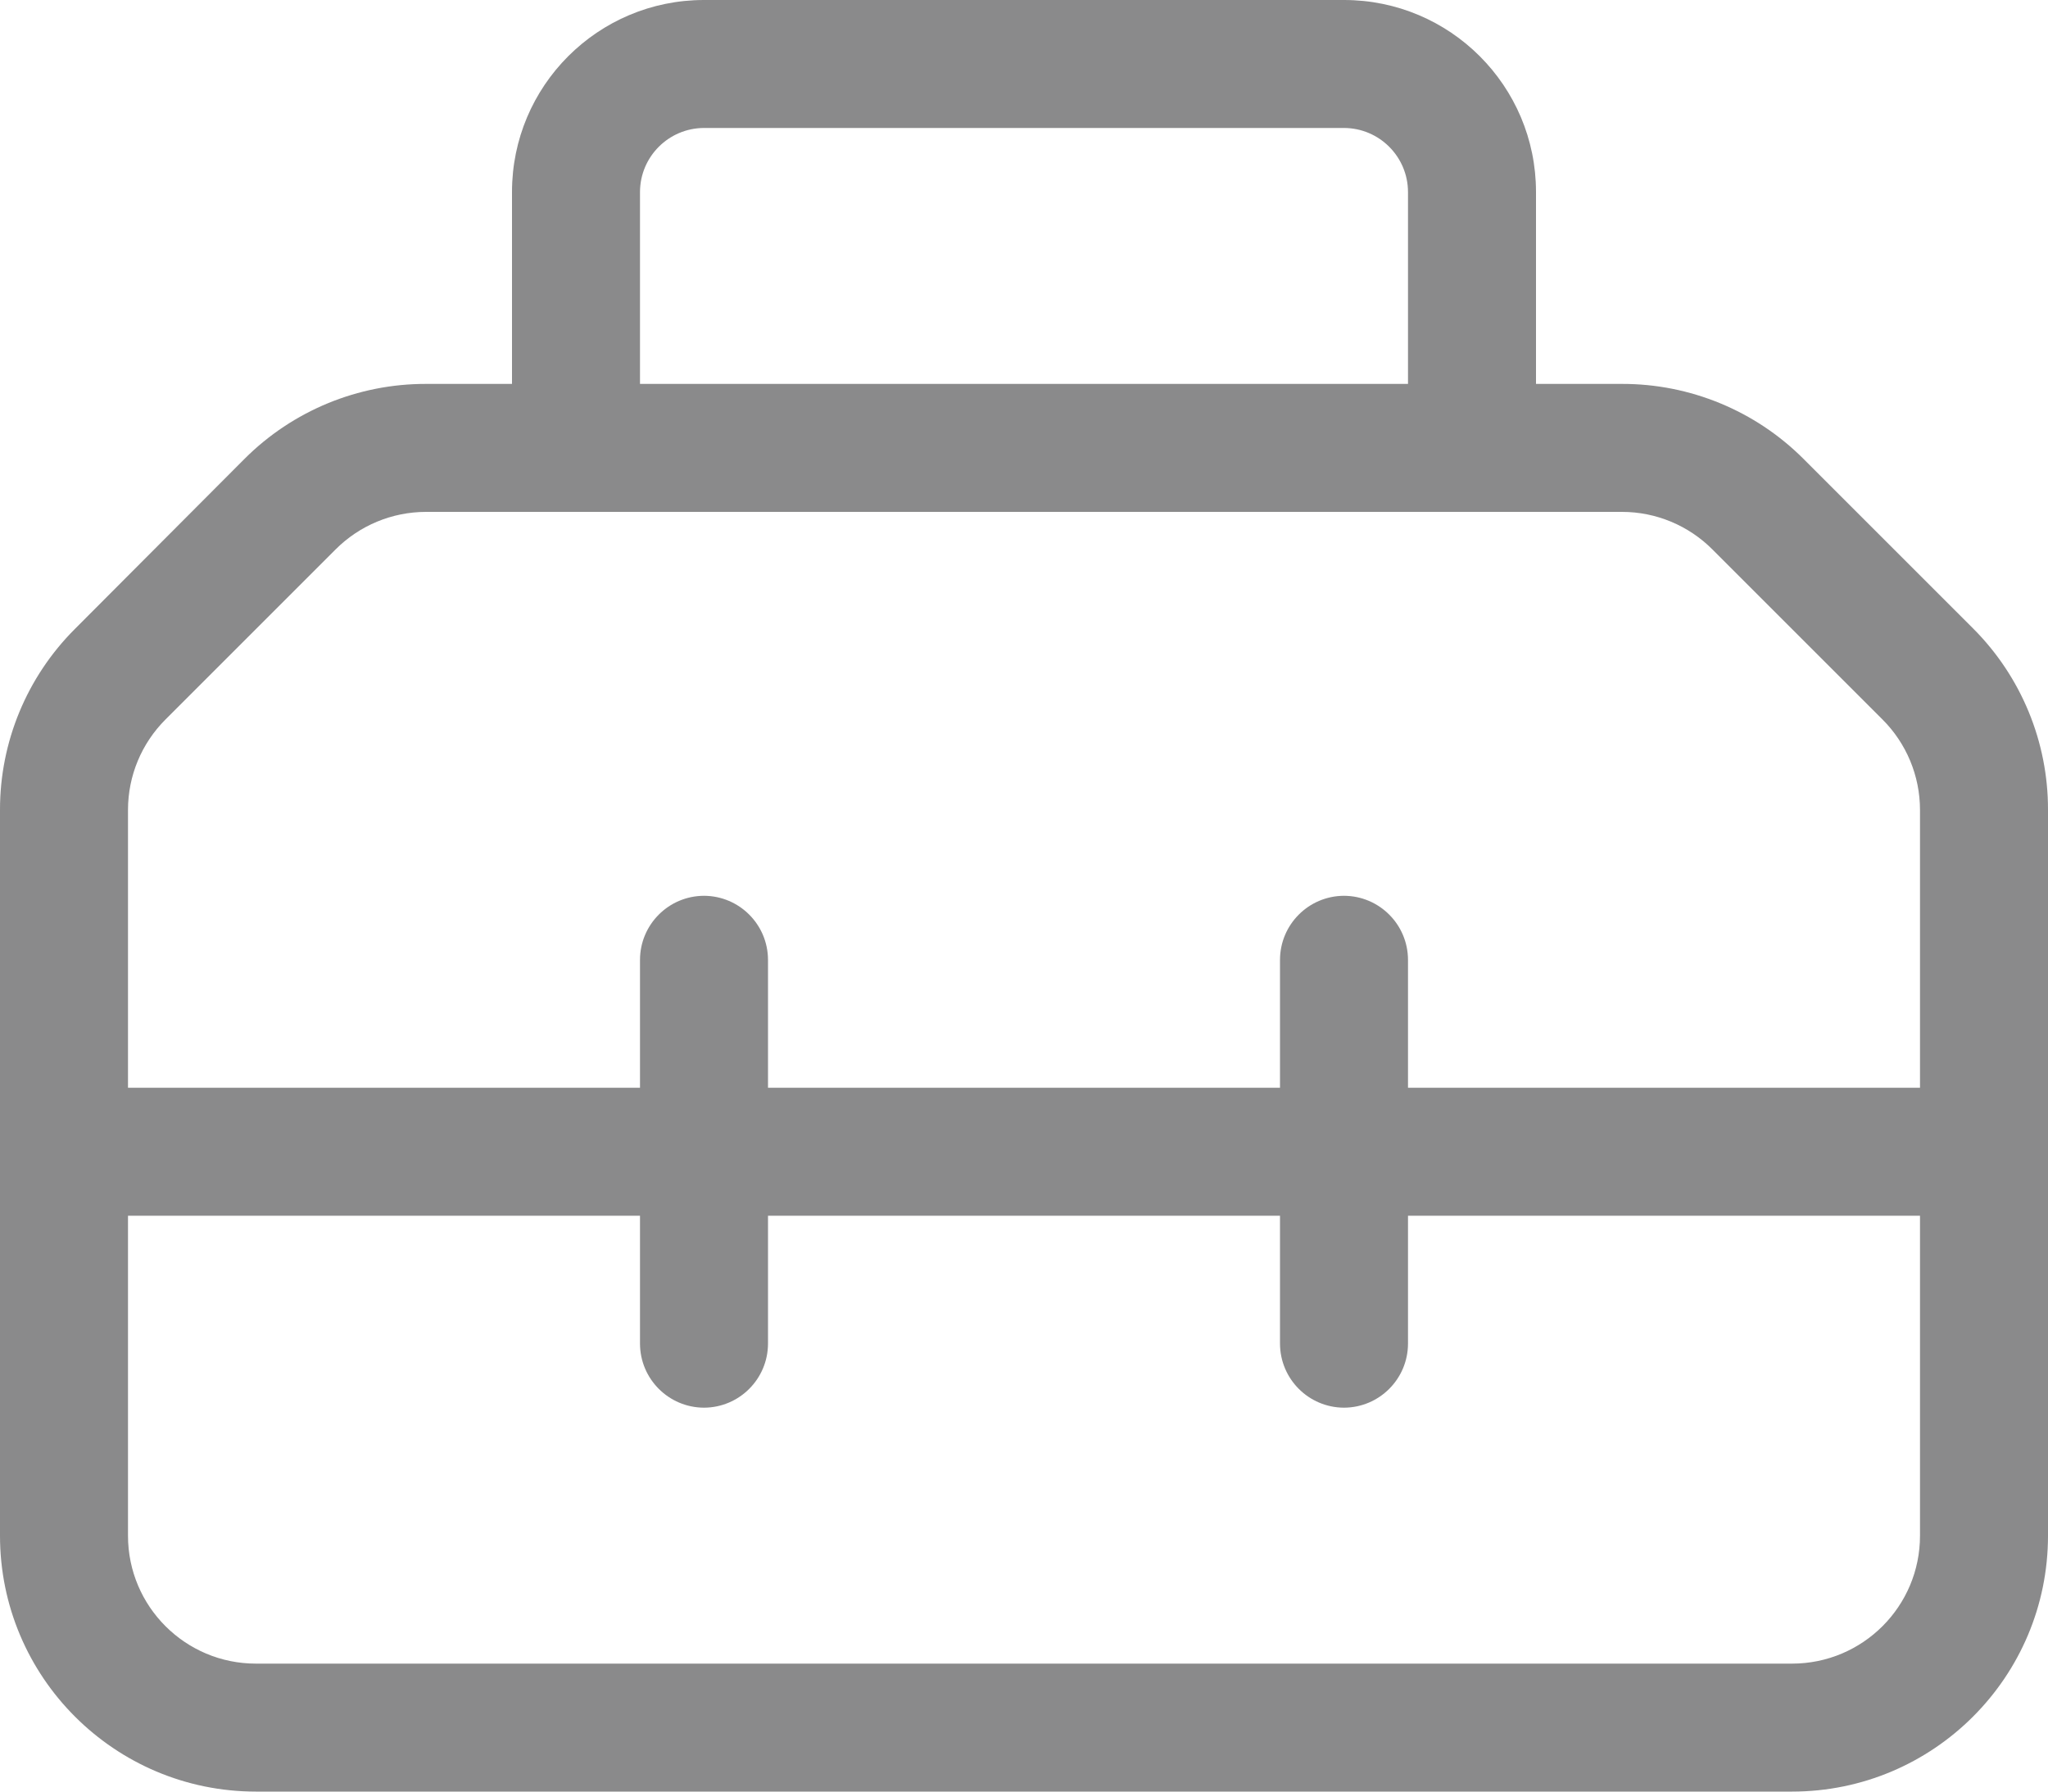 <?xml version="1.0" encoding="UTF-8"?>
<svg id="Layer_2" data-name="Layer 2" xmlns="http://www.w3.org/2000/svg" width="60" height="52.5" viewBox="0 0 60 52.5">
  <defs>
    <style>
      .cls-1 {
        fill: #3d3d3e;
        isolation: isolate;
        opacity: .6;
        stroke-width: 0px;
      }
    </style>
  </defs>
  <g id="resources_and_tools" data-name="resources and tools">
    <path id="resources_and_tools_icon" data-name="resources and tools icon" class="cls-1" d="m20.625,3.75h18.75c1.034.003,1.872.841,1.875,1.875v5.625h-22.5v-5.625c.003-1.034.841-1.872,1.875-1.875Zm-5.625,1.875v5.625h-2.52c-1.99-.004-3.901.784-5.31,2.19l-4.98,4.995C.786,19.839-.002,21.744,0,23.73v21.27C0,49.142,3.358,52.5,7.5,52.5h45c4.142,0,7.5-3.358,7.5-7.5v-21.27c.004-1.99-.784-3.901-2.19-5.31l-4.98-4.98c-1.409-1.406-3.32-2.194-5.31-2.19h-2.52v-5.625c0-3.107-2.518-5.625-5.625-5.625h-18.75c-3.107,0-5.625,2.518-5.625,5.625h0Zm1.875,9.375h30.645c.994,0,1.947.397,2.649,1.101l4.98,4.98c.704.702,1.1,1.655,1.101,2.649v8.145h-15v-3.75c-.003-1.034-.841-1.872-1.875-1.875-1.034.003-1.872.841-1.875,1.875v3.75h-15v-3.75c-.003-1.034-.841-1.872-1.875-1.875-1.034.003-1.872.841-1.875,1.875v3.75H3.75v-8.145c0-.994.397-1.947,1.101-2.649l4.98-4.98c.702-.704,1.655-1.1,2.649-1.101h4.395ZM3.75,35.625h15v3.75c.003,1.034.841,1.872,1.875,1.875,1.034-.003,1.872-.841,1.875-1.875v-3.75h15v3.75c.003,1.034.841,1.872,1.875,1.875,1.034-.003,1.872-.841,1.875-1.875v-3.75h15v9.375c.002,2.069-1.675,3.748-3.744,3.75-.002,0-.004,0-.006,0H7.5c-2.069.002-3.748-1.675-3.75-3.744,0-.002,0-.004,0-.006v-9.375Z"/>
  </g>
</svg>